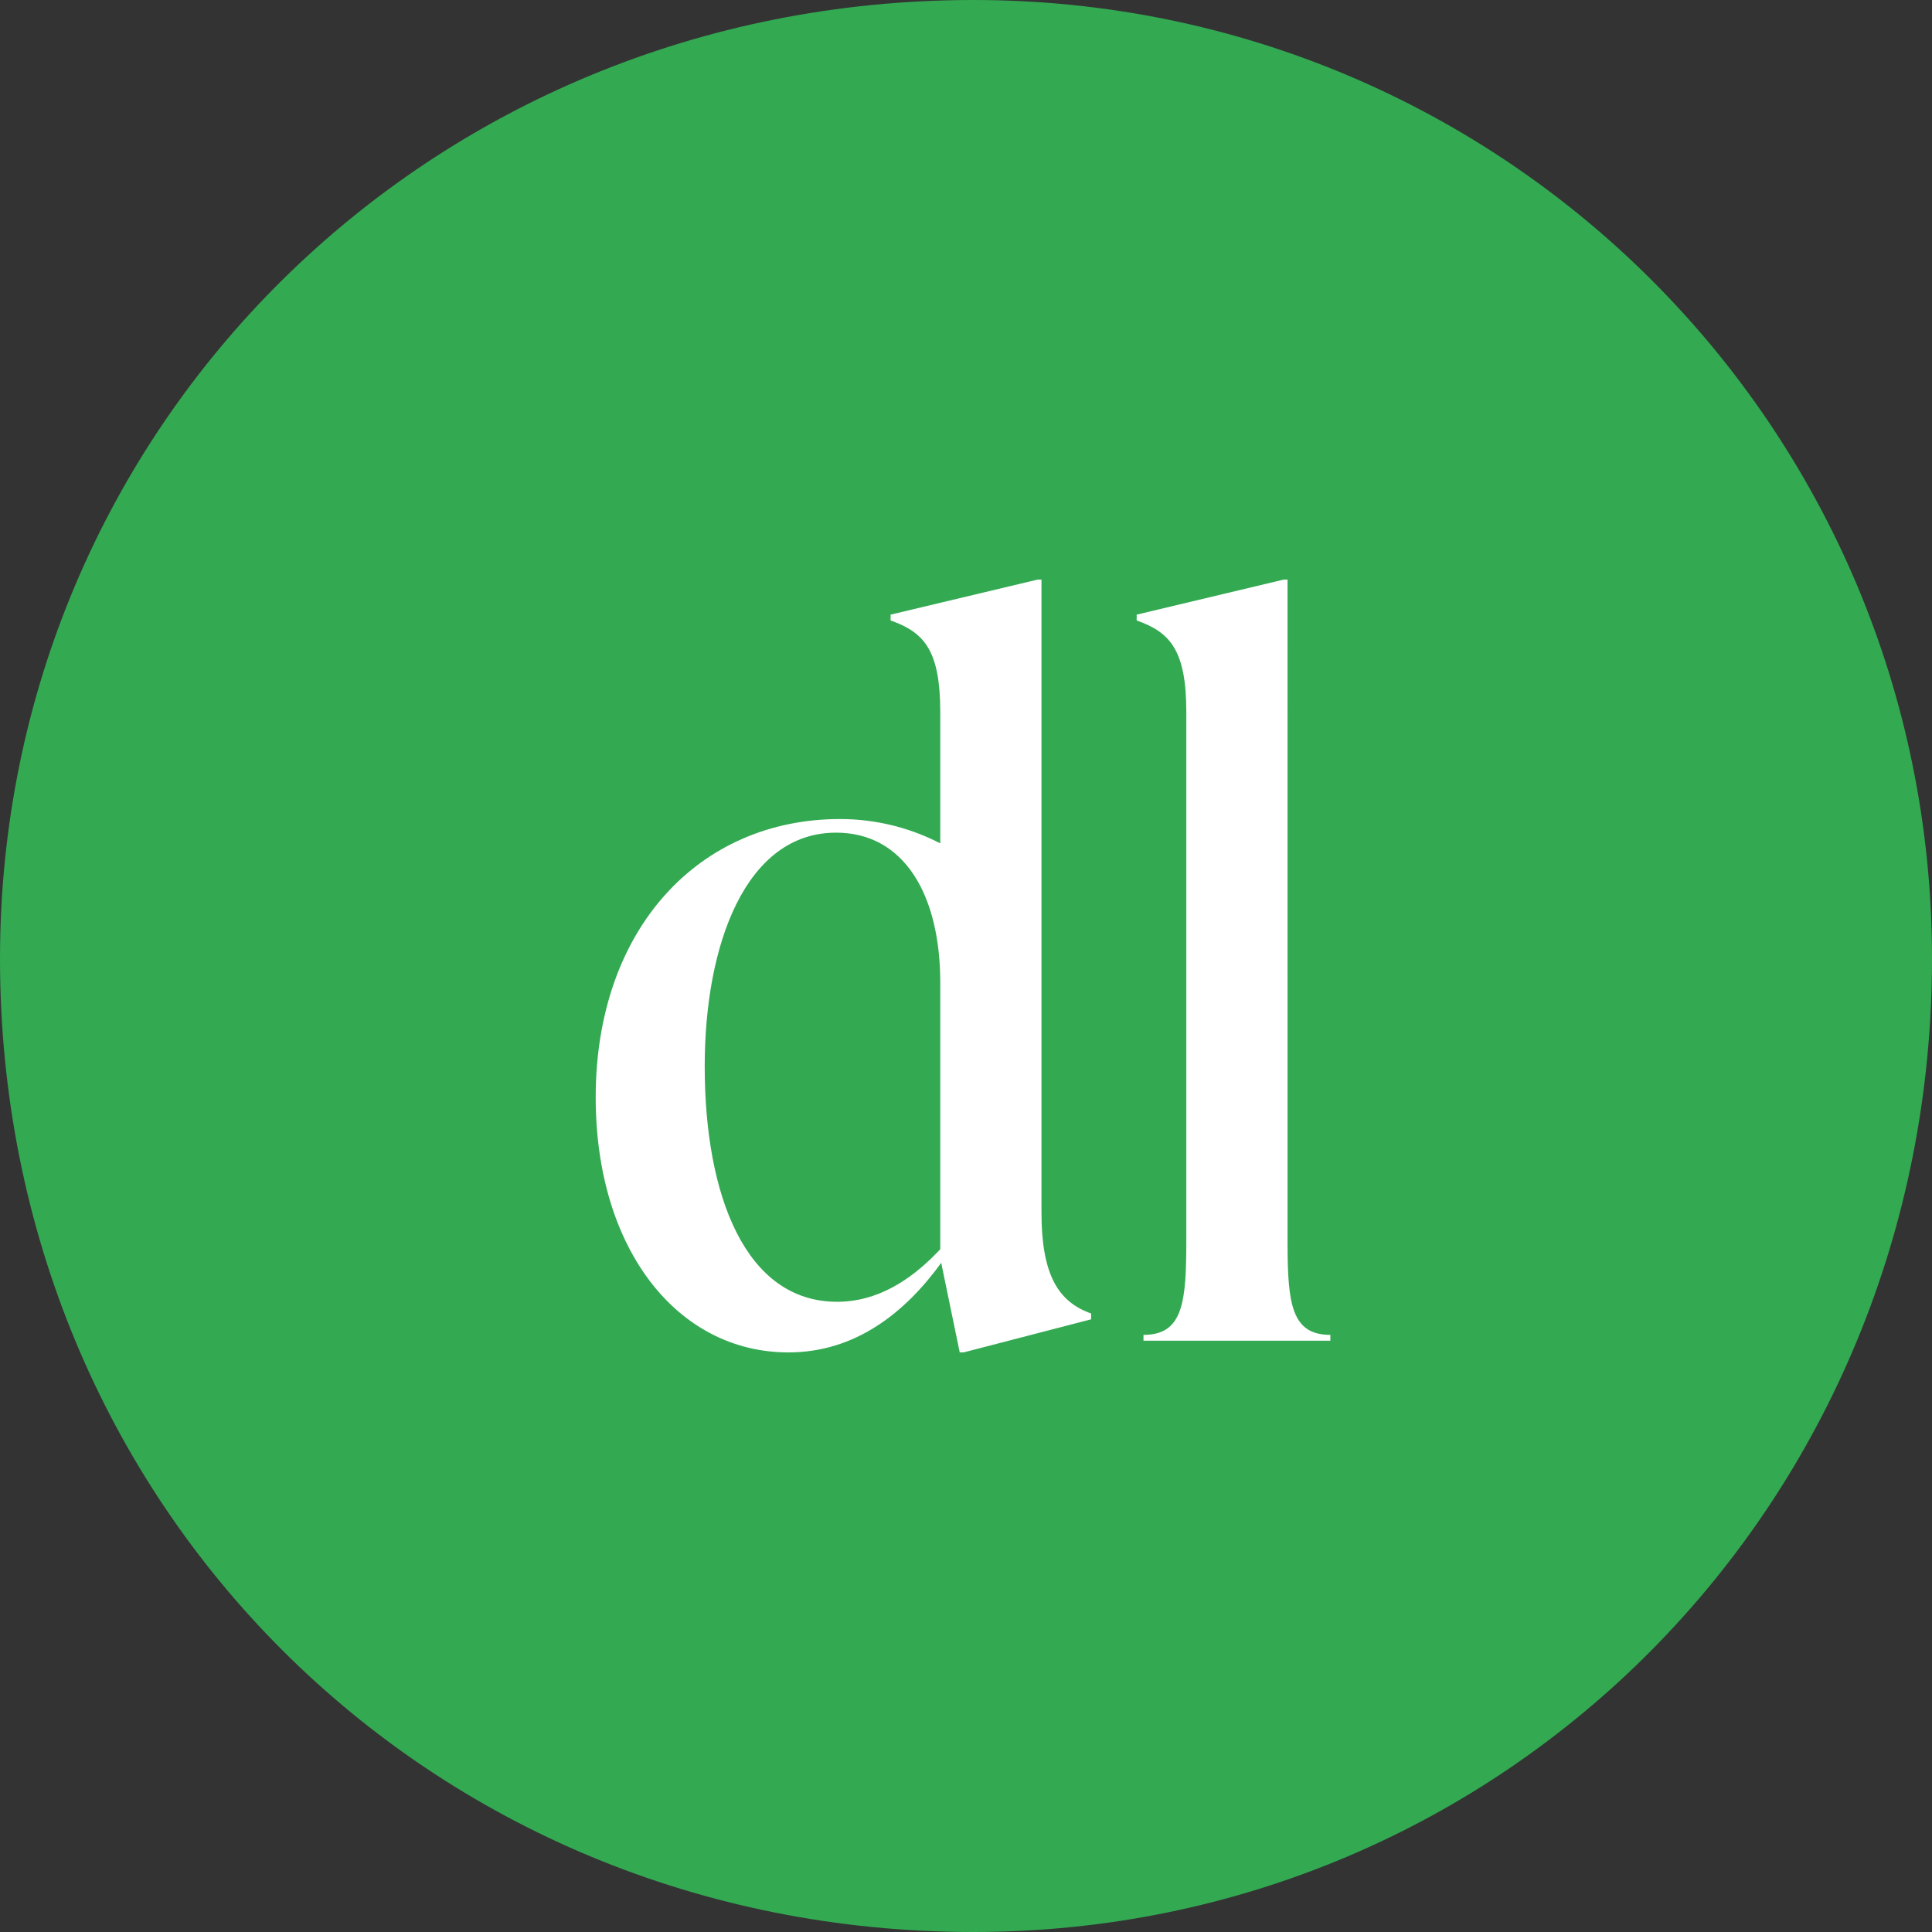 <?xml version="1.0" encoding="UTF-8"?>
<svg width="120px" height="120px" viewBox="0 0 120 120" version="1.1" xmlns="http://www.w3.org/2000/svg" xmlns:xlink="http://www.w3.org/1999/xlink">
    <rect x="0" y="0" width="120" height="120" fill="#333333" stroke="none"/>
    <title>favicon</title>
    <g id="favicon" stroke="none" stroke-width="1" fill="none" fill-rule="evenodd">
        <path d="M60.458,120 C93.435,120 120,93.435 120,59.542 C120,26.565 93.435,0 60.458,0 C26.565,0 0,26.565 0,59.542 C0,93.435 26.565,120 60.458,120 Z" id="Path" fill="#33A952" fill-rule="nonzero"></path>
        <path d="M64.688,36 L64.688,75.295 C64.688,79.05 65.656,80.755 67.592,81.515 L67.771,81.582 L67.771,81.945 L59.851,84 L59.61,84 L58.461,78.438 C56.224,81.521 53.141,84 48.97,84 C42.078,84 37,77.592 37,68.161 C37,57.703 43.408,50.872 52.174,50.872 C54.384,50.872 56.382,51.403 58.068,52.216 L58.401,52.383 L58.401,44.222 C58.401,40.46 57.429,39.327 55.486,38.6 L55.317,38.539 L55.317,38.176 L64.446,36 L64.688,36 Z M79.971,36 L79.972,77.297 C79.983,80.966 80.22,82.912 82.631,82.912 L82.631,82.912 L82.631,83.275 L71.024,83.275 L71.024,82.912 C73.503,82.912 73.684,80.856 73.684,76.987 L73.684,76.987 L73.684,44.222 C73.684,40.353 72.656,39.264 70.601,38.539 L70.601,38.539 L70.601,38.176 L79.729,36 L79.971,36 Z M51.932,51.718 C46.31,51.718 43.771,58.67 43.771,66.227 C43.771,74.267 46.31,80.856 51.992,80.856 C54.488,80.856 56.538,79.519 58.195,77.808 L58.401,77.592 L58.401,61.028 C58.401,55.587 56.164,51.718 51.932,51.718 Z" id="Combined-Shape" fill="#FFFFFF" fill-rule="nonzero"></path>
    </g>
</svg>